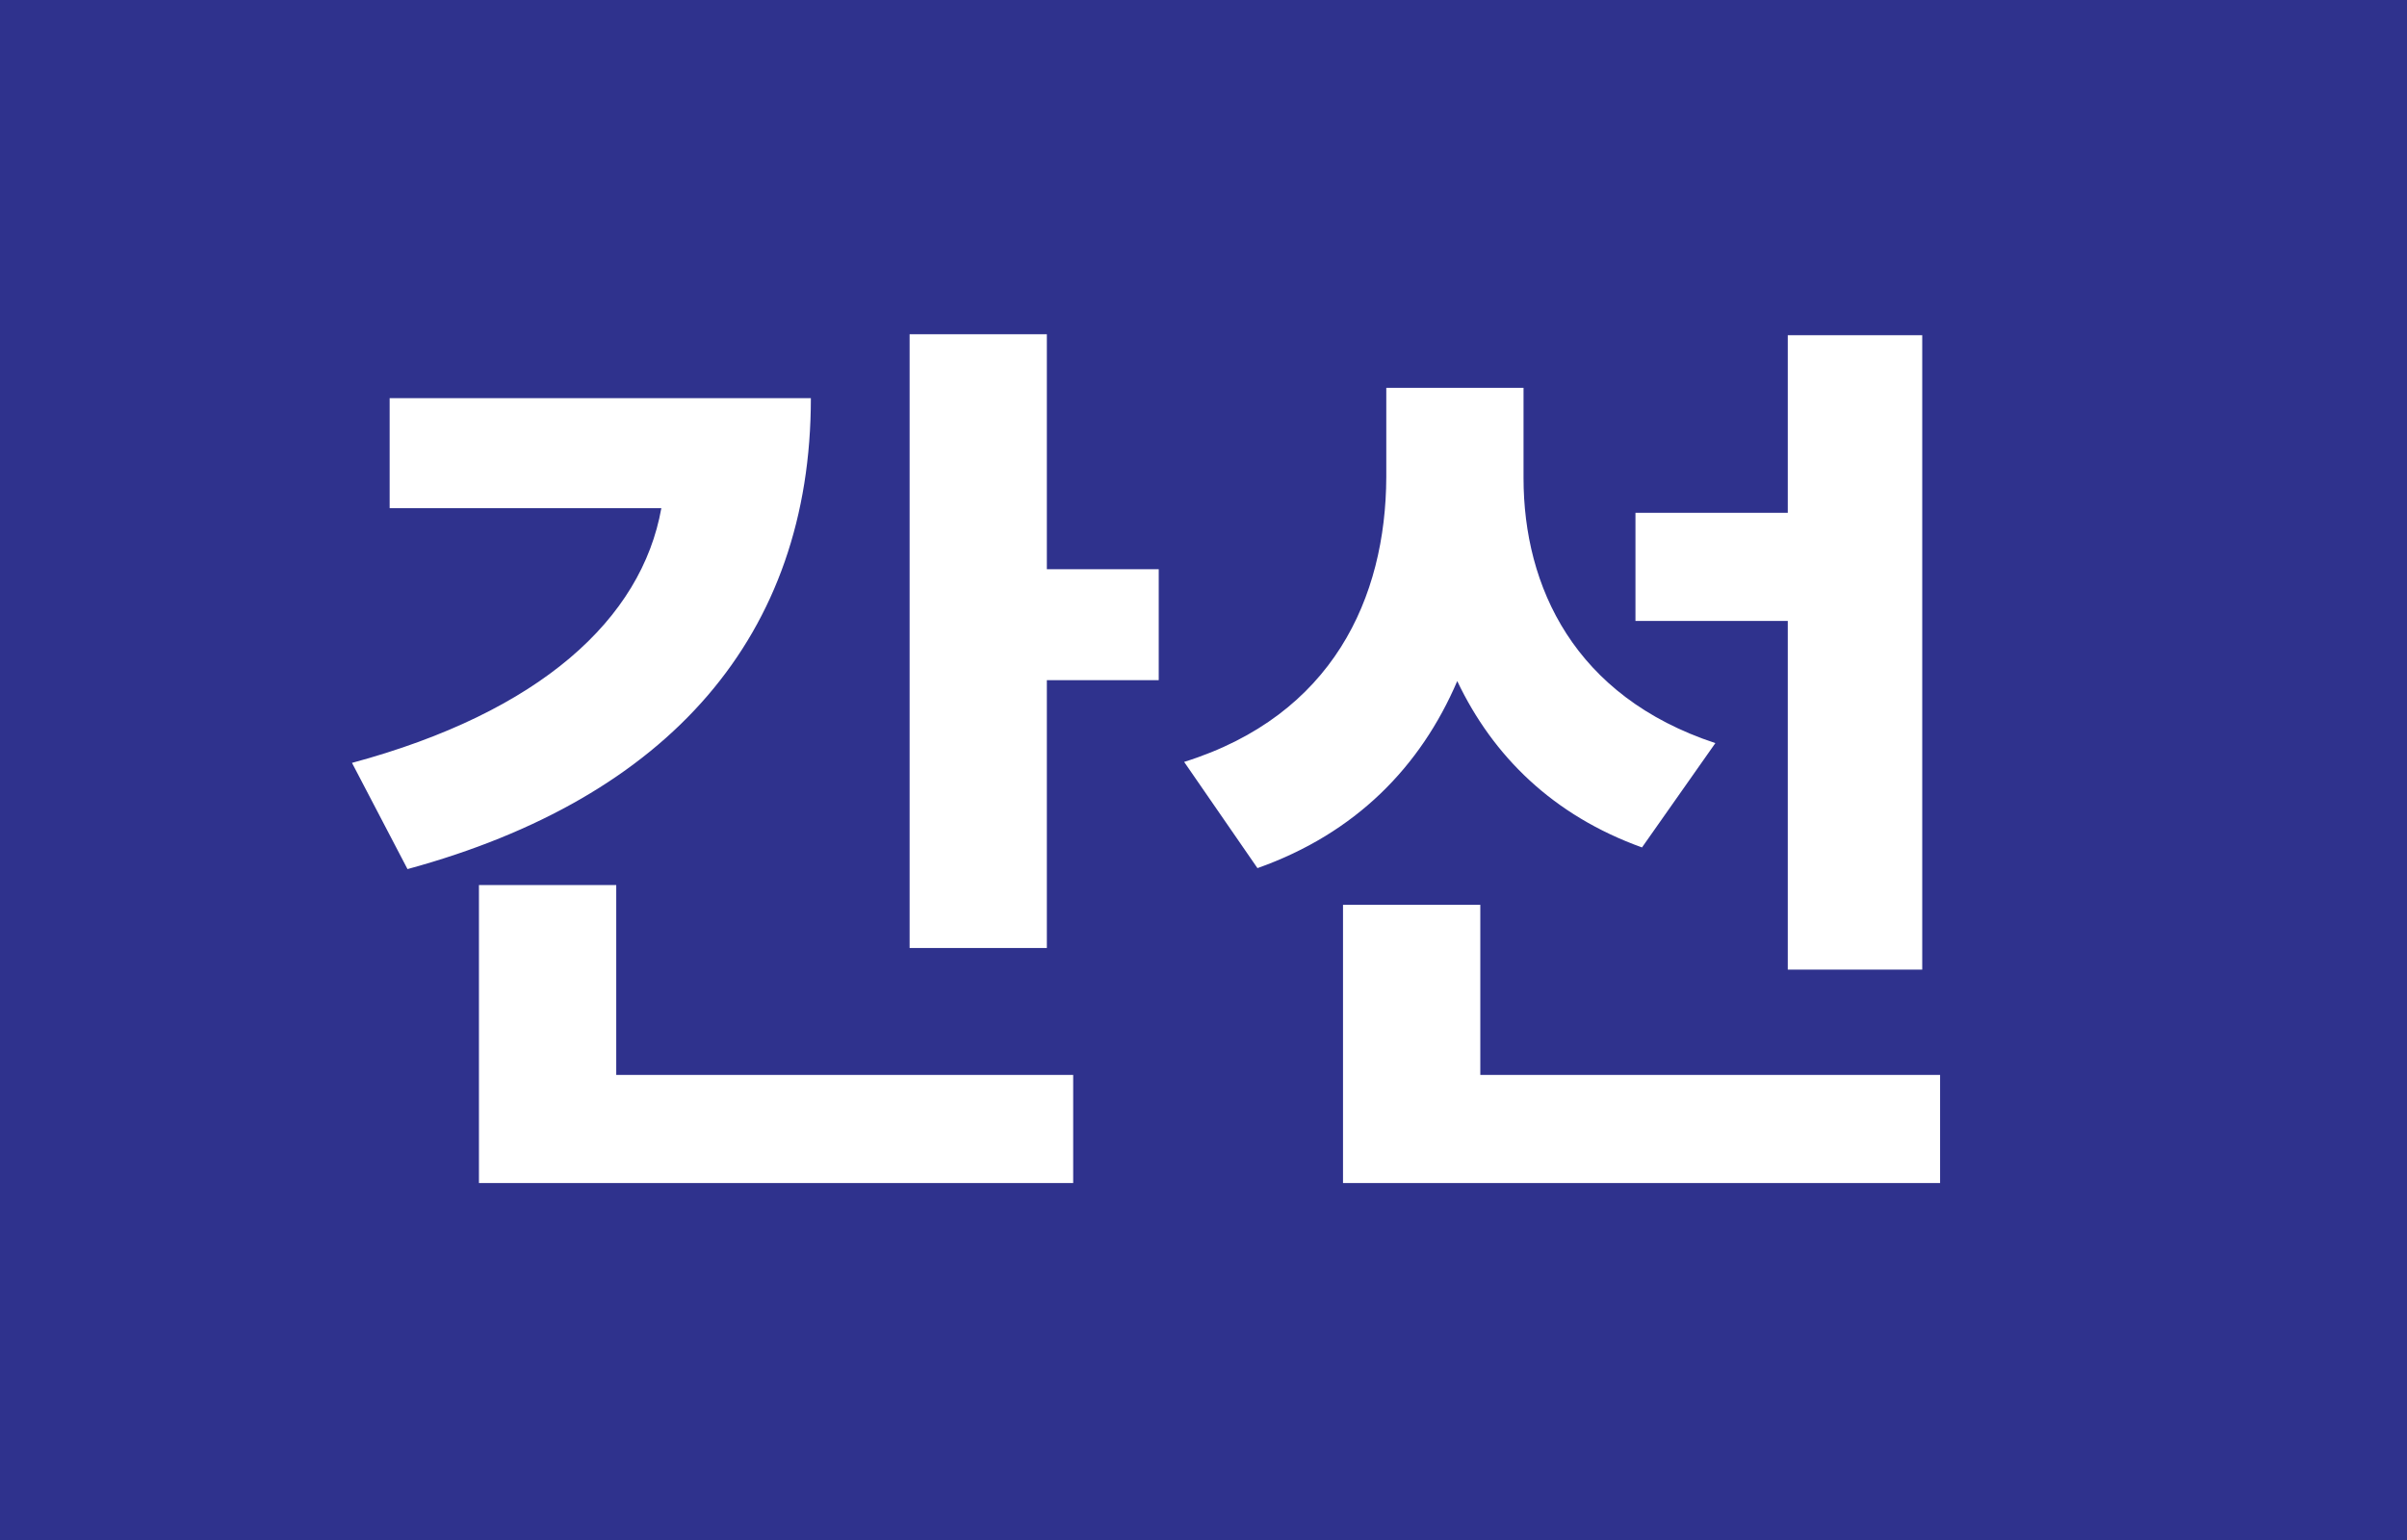 <svg width="50" height="32" viewBox="0 0 50 32" fill="none" xmlns="http://www.w3.org/2000/svg">
<rect width="50" height="32" fill="#2F328D"/>
<path d="M21.746 6.945V11.828H24.07V14.133H21.746V19.699H18.895V6.945H21.746ZM7.312 15.852C11.219 14.797 13.328 12.863 13.738 10.559H8.094V8.273H16.844C16.844 13.195 13.914 16.574 8.465 18.059L7.312 15.852ZM9.949 24.582V18.391H12.801V22.336H22.293V24.582H9.949ZM31.648 9.934C31.648 12.19 32.703 14.475 35.633 15.441L34.109 17.609C32.264 16.945 31.014 15.715 30.271 14.152C29.51 15.93 28.162 17.316 26.121 18.039L24.598 15.832C27.684 14.865 28.787 12.424 28.797 9.914V8.059H31.648V9.934ZM27.898 24.582V18.801H30.75V22.336H40.301V24.582H27.898ZM33.973 12.902V10.656H37.137V6.965H39.93V20.148H37.137V12.902H33.973Z" fill="white"/>
</svg>
